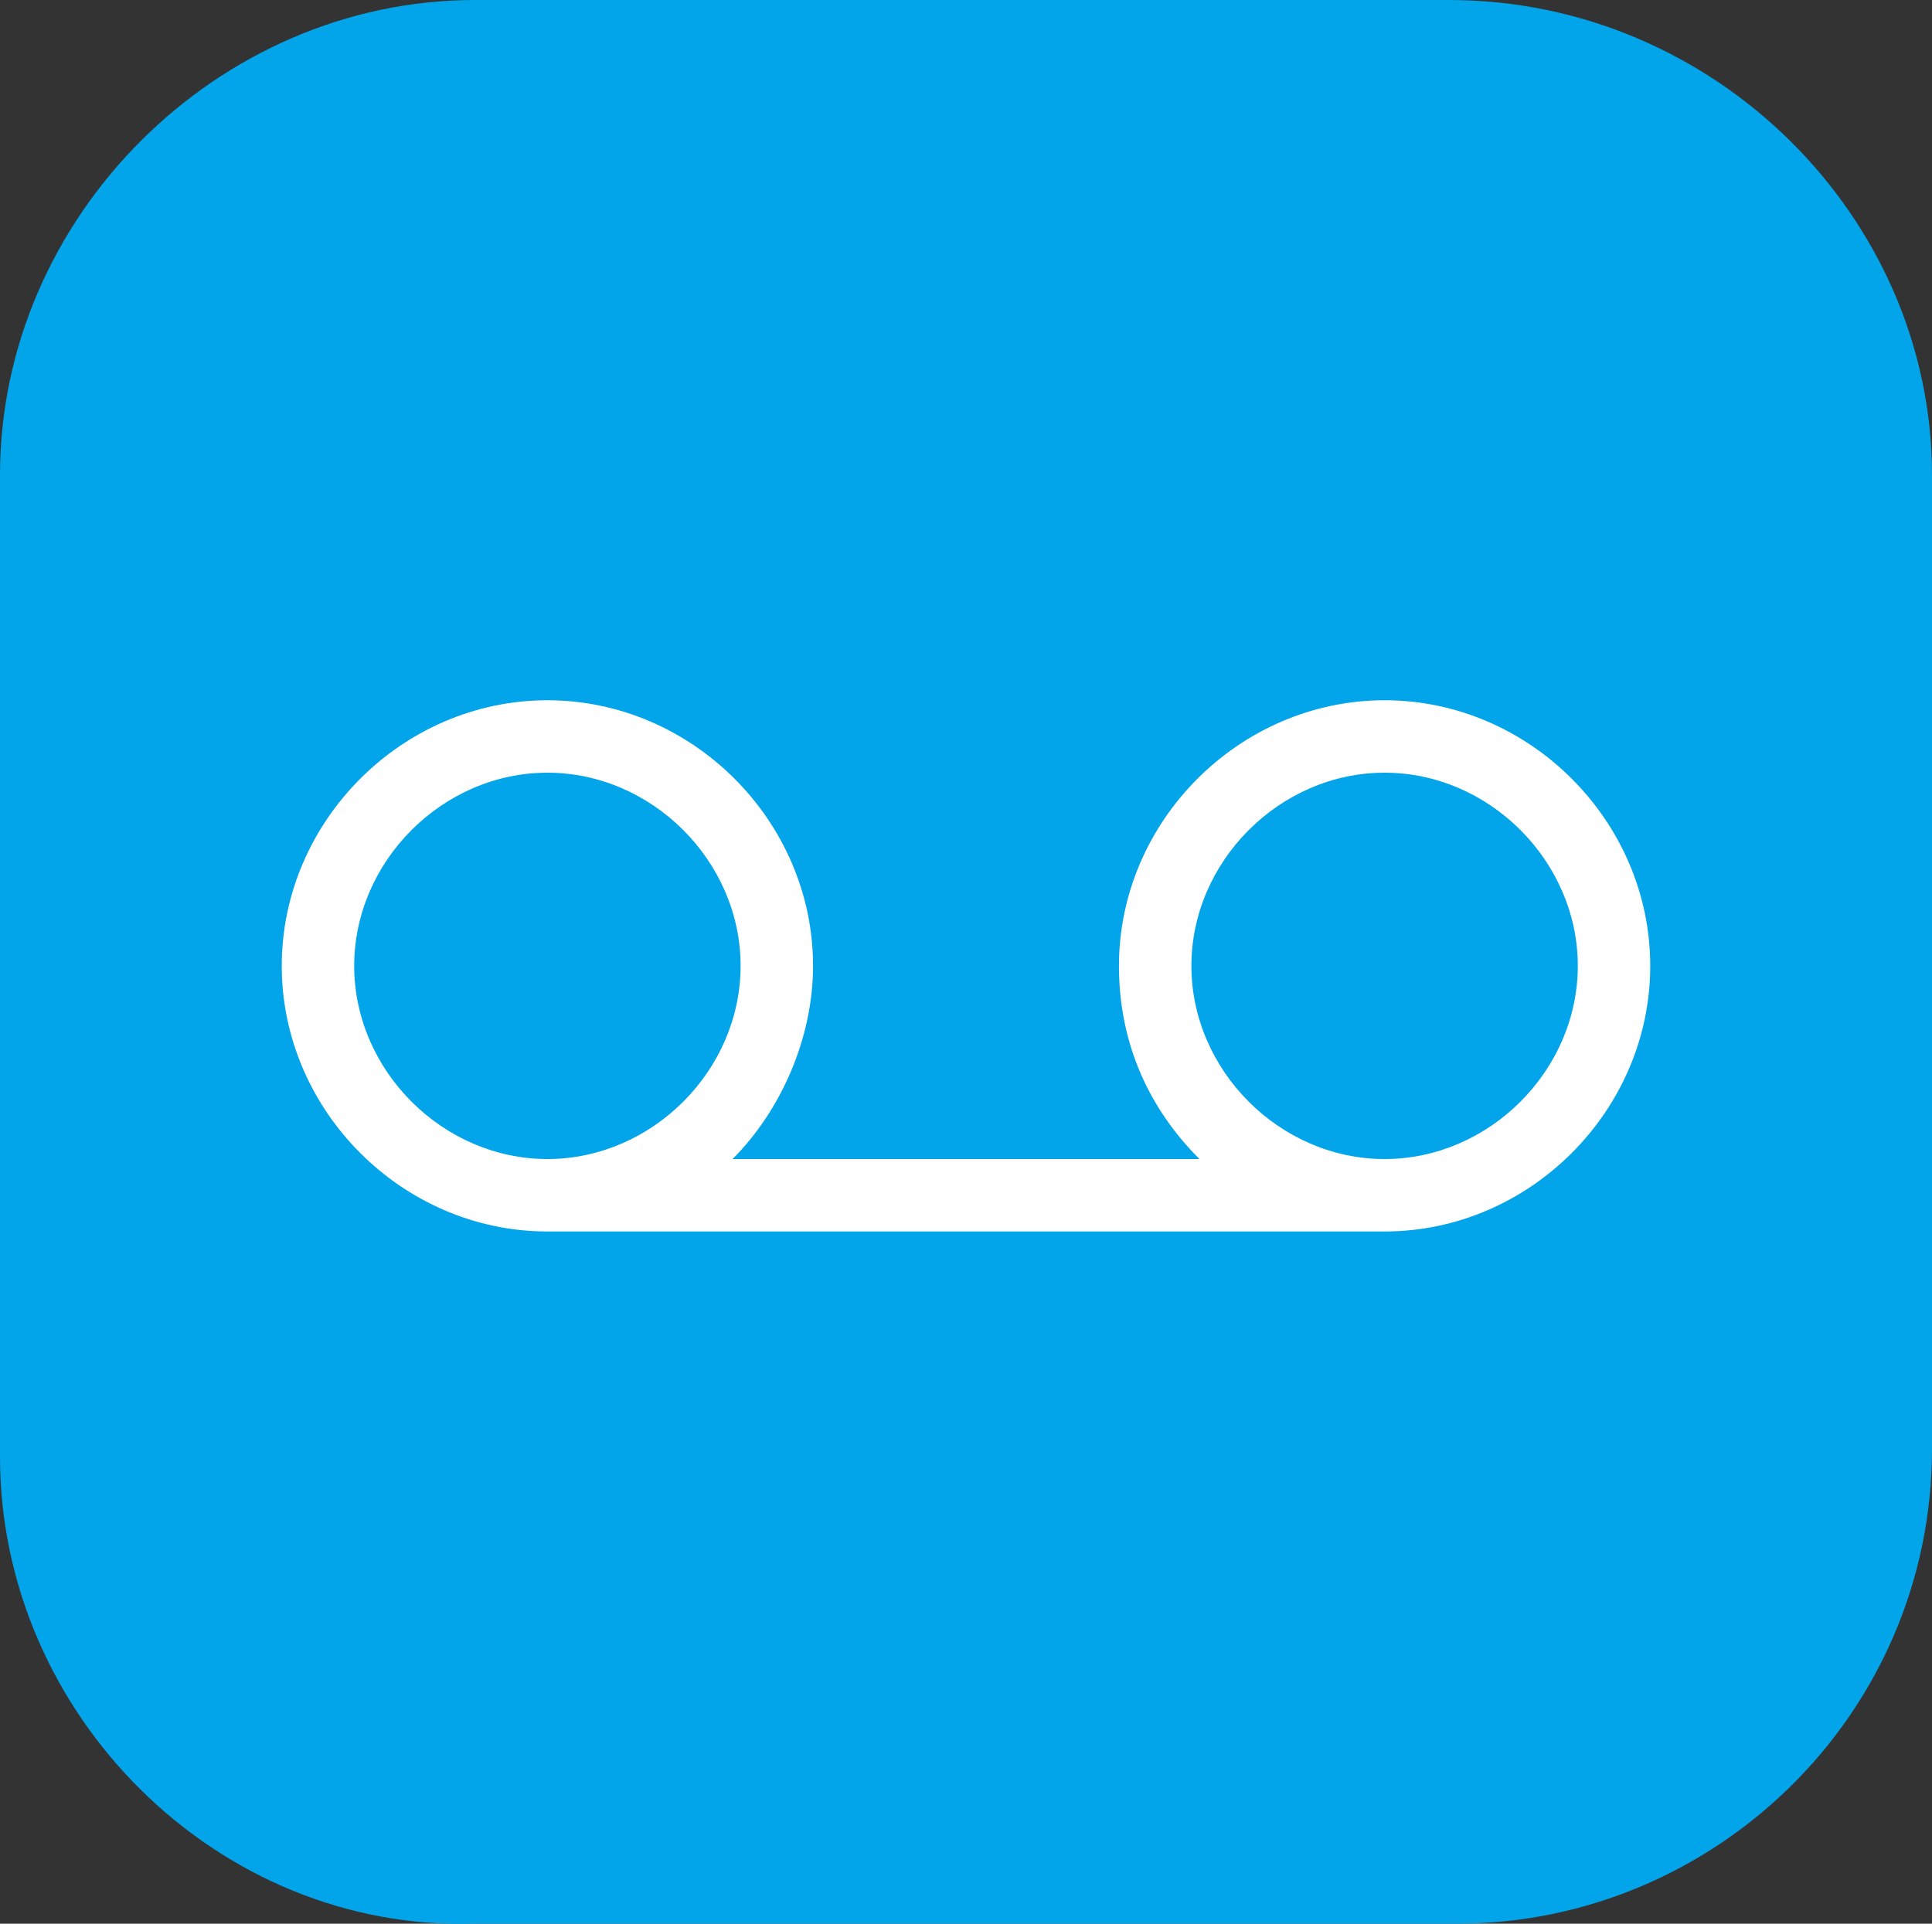 <svg xmlns="http://www.w3.org/2000/svg" xmlns:xlink="http://www.w3.org/1999/xlink" version="1.1" id="图层_1" x="0px" y="0px" style="enable-background:new 0 0 24 24;" xml:space="preserve" viewBox="0 0 24 23.9">
<rect x="0" y="0" width="24" height="23.9" fill="#333333" stroke="none"/>
<style type="text/css">
	.st0{fill-rule:evenodd;clip-rule:evenodd;fill:#02A5E9;}
	.st1{fill-rule:evenodd;clip-rule:evenodd;fill:#FFFFFF;}
</style>
<path class="st0" d="M5.9,0h12.1C21.3,0,24,2.7,24,5.9v12.1c0,3.3-2.7,5.9-5.9,5.9H5.9C2.7,24,0,21.3,0,18.1V5.9C0,2.7,2.7,0,5.9,0z  "/>
<path class="st1" d="M10.1,12c0,0.9-0.4,1.8-1,2.4h5.8c-0.6-0.6-1-1.4-1-2.4c0-1.8,1.5-3.3,3.3-3.3c1.8,0,3.3,1.5,3.3,3.3  s-1.5,3.3-3.3,3.3H6.8c-1.8,0-3.3-1.5-3.3-3.3S5,8.7,6.8,8.7S10.1,10.2,10.1,12z M6.8,14.4c1.3,0,2.4-1.1,2.4-2.4S8.1,9.6,6.8,9.6  S4.4,10.7,4.4,12S5.5,14.4,6.8,14.4z M17.2,14.4c1.3,0,2.4-1.1,2.4-2.4s-1.1-2.4-2.4-2.4s-2.4,1.1-2.4,2.4S15.9,14.4,17.2,14.4z"/>
</svg>